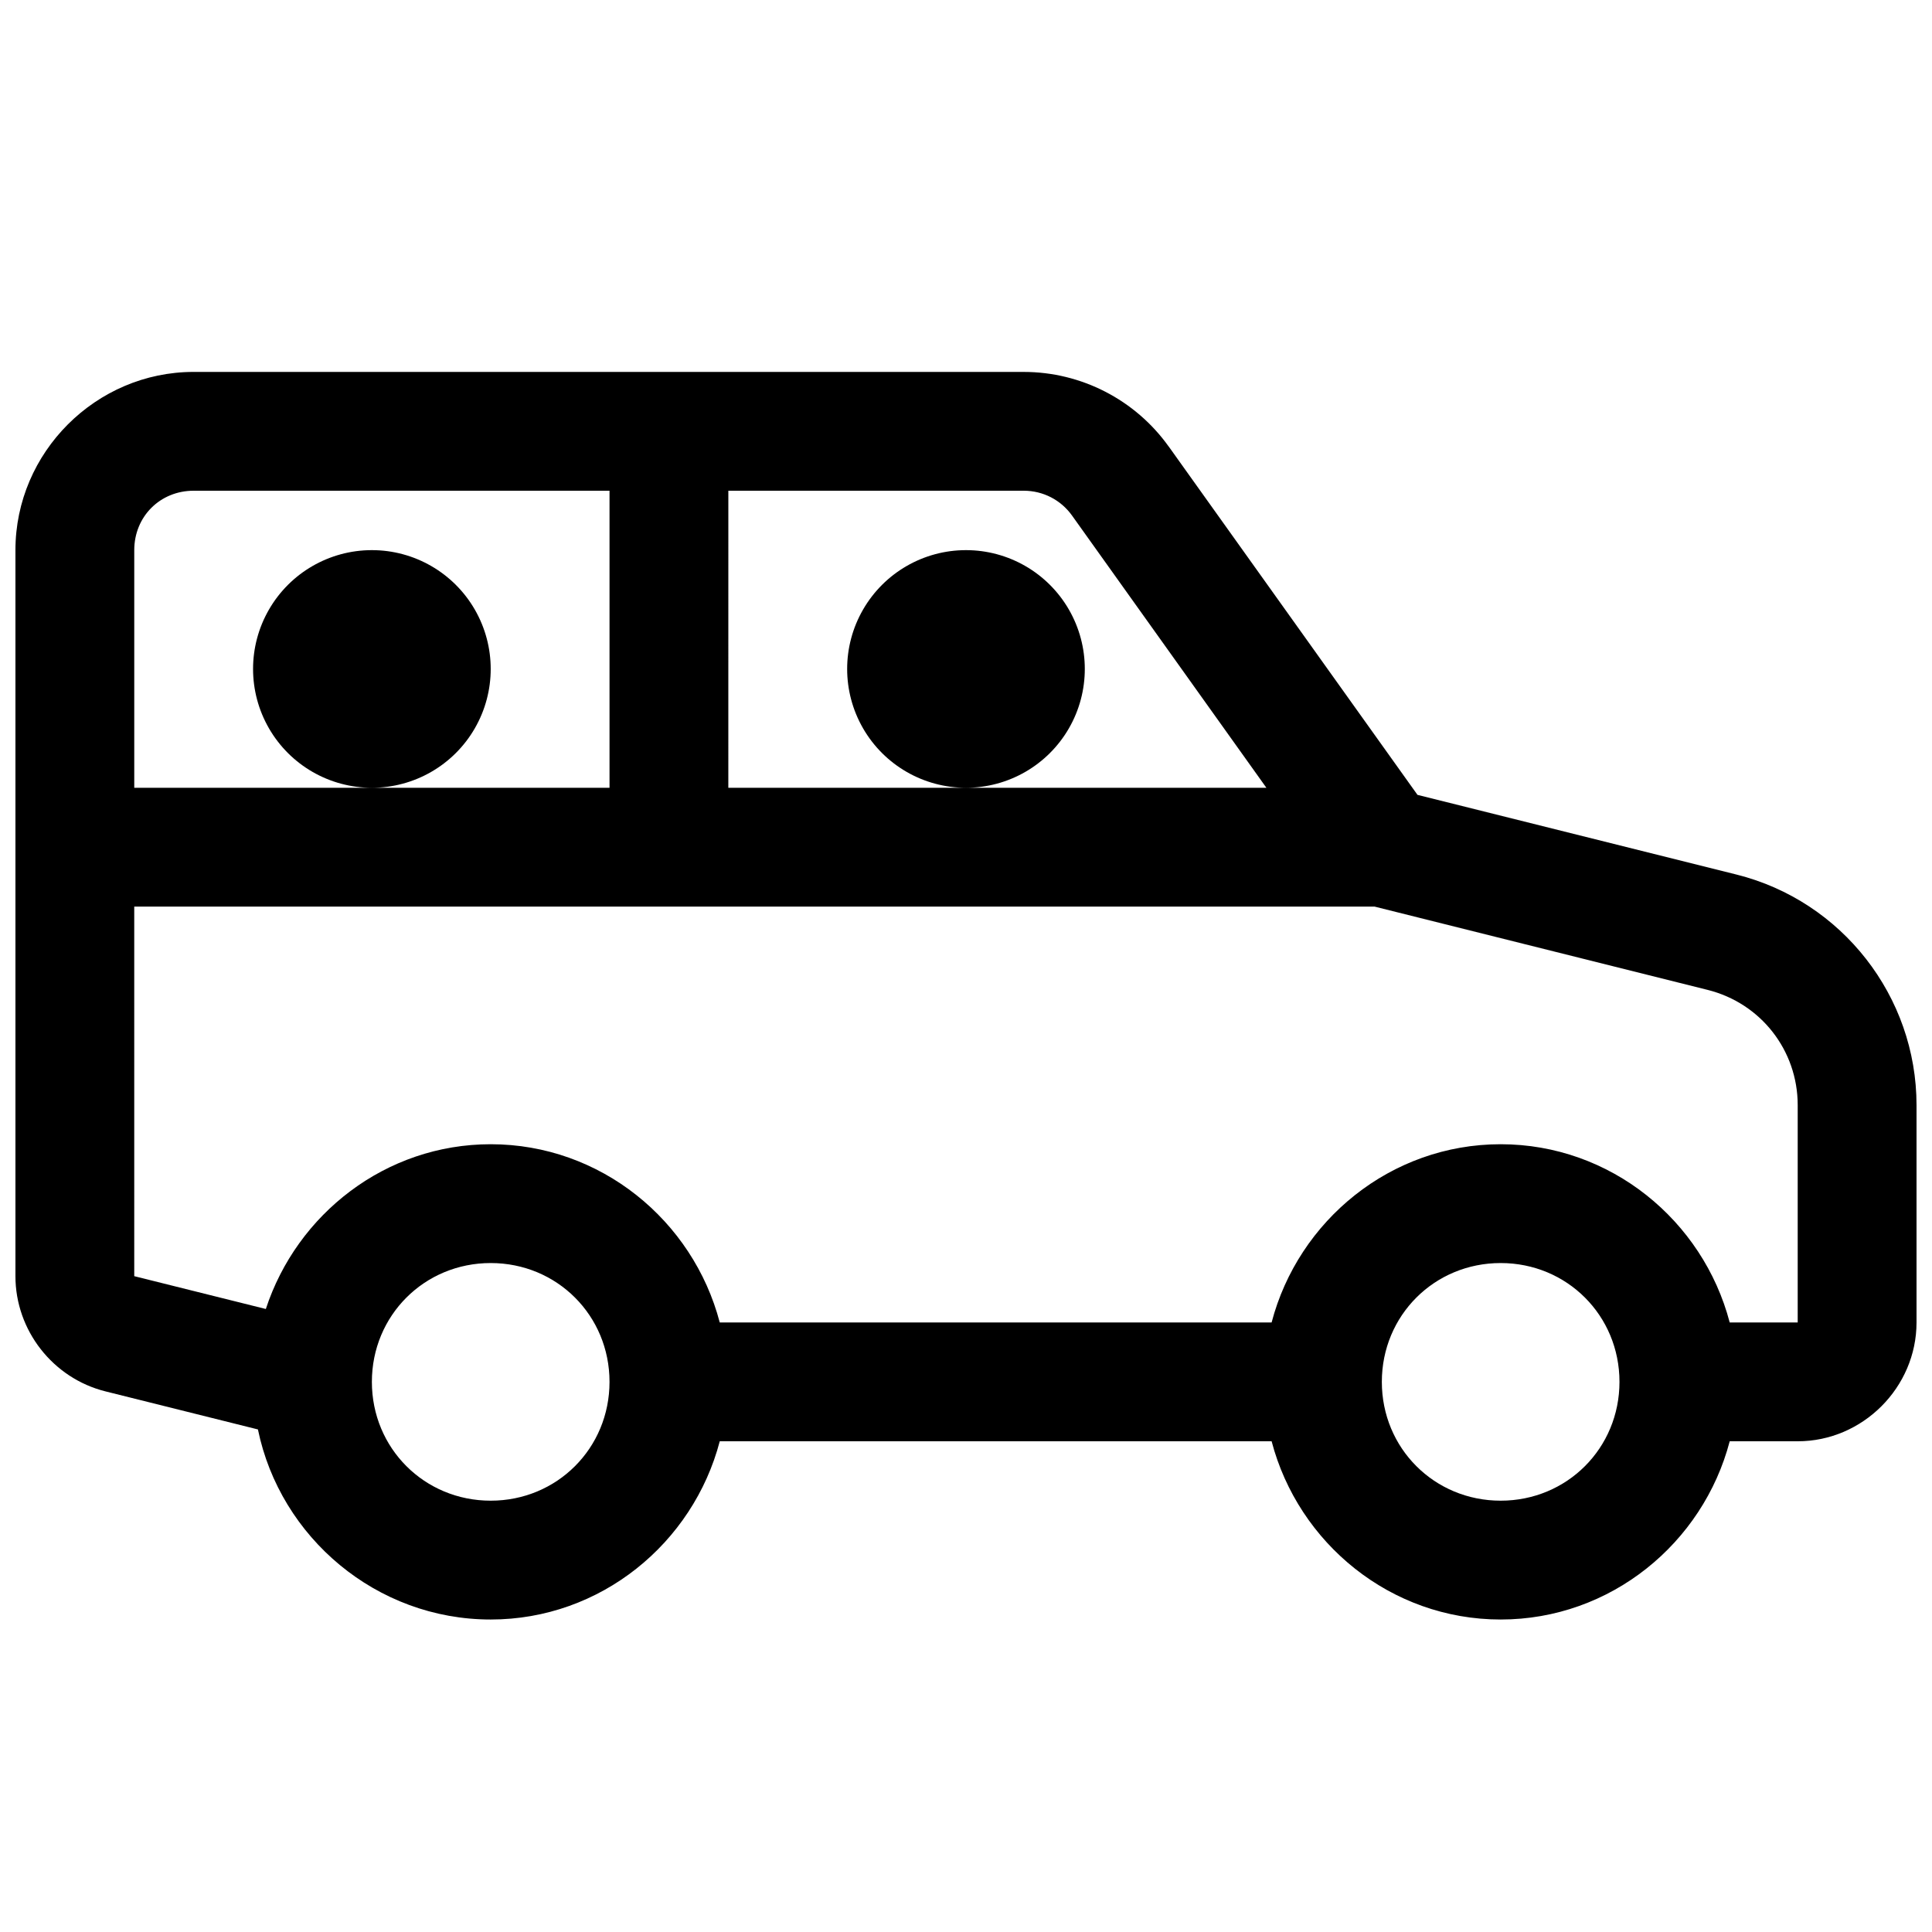 <?xml version="1.0" encoding="UTF-8"?>
<!-- Uploaded to: ICON Repo, www.iconrepo.com, Generator: ICON Repo Mixer Tools -->
<svg width="800px" height="800px" version="1.1" viewBox="144 144 512 512" xmlns="http://www.w3.org/2000/svg">
 <defs>
  <clipPath id="a">
   <path d="m148.09 242h503.81v332h-503.81z"/>
  </clipPath>
 </defs>
 <g clip-path="url(#a)">
  <path d="m195.32 242.56c-25.898 0-47.23 21.332-47.23 47.23v192.41c0 14.359 9.938 27.059 23.863 30.531l40.406 10.086c0 0.012-0.004 0.023 0 0.031 5.902 28.609 31.414 50.34 61.684 50.34 29.133 0 53.617-20.219 60.699-47.234h146.25c7.082 27.016 31.566 47.234 60.699 47.234 29.133 0 53.617-20.219 60.699-47.234h18.02c17.211 0 31.488-14.277 31.488-31.488v-57.594c0-28.809-19.742-54.105-47.691-61.102l-84.562-21.125-65.898-92.281-0.031-0.027c-8.852-12.395-23.18-19.773-38.406-19.773zm0 31.488h110.21v78.719h-125.95v-62.977c0-8.895 6.848-15.742 15.742-15.742zm47.234 78.719c11.25 0 21.645-6 27.27-15.742 5.625-9.742 5.625-21.746 0-31.488-5.625-9.742-16.02-15.746-27.27-15.746s-21.645 6.004-27.27 15.746c-5.625 9.742-5.625 21.746 0 31.488 5.625 9.742 16.02 15.742 27.27 15.742zm94.465-78.719h78.289c5.102 0 9.832 2.43 12.793 6.578l51.504 72.141h-142.59zm62.977 78.719c11.25 0 21.645-6 27.27-15.742 5.625-9.742 5.625-21.746 0-31.488-5.625-9.742-16.02-15.746-27.27-15.746s-21.645 6.004-27.27 15.746c-5.625 9.742-5.625 21.746 0 31.488 5.625 9.742 16.02 15.742 27.27 15.742zm-220.42 31.488h328.69l88.285 22.078c14.086 3.527 23.859 16.02 23.859 30.535v57.594h-18.02c-7.082-27.012-31.566-47.23-60.699-47.23-29.133 0-53.617 20.219-60.699 47.23h-146.25c-7.082-27.012-31.566-47.23-60.699-47.23-27.828 0-51.344 18.477-59.594 43.664l-34.871-8.699zm94.465 94.465c17.582 0 31.488 13.906 31.488 31.488s-13.906 31.488-31.488 31.488-31.488-13.906-31.488-31.488 13.906-31.488 31.488-31.488zm267.65 0c17.582 0 31.488 13.906 31.488 31.488s-13.906 31.488-31.488 31.488c-17.582 0-31.488-13.906-31.488-31.488s13.906-31.488 31.488-31.488z"/>
 </g>
</svg>